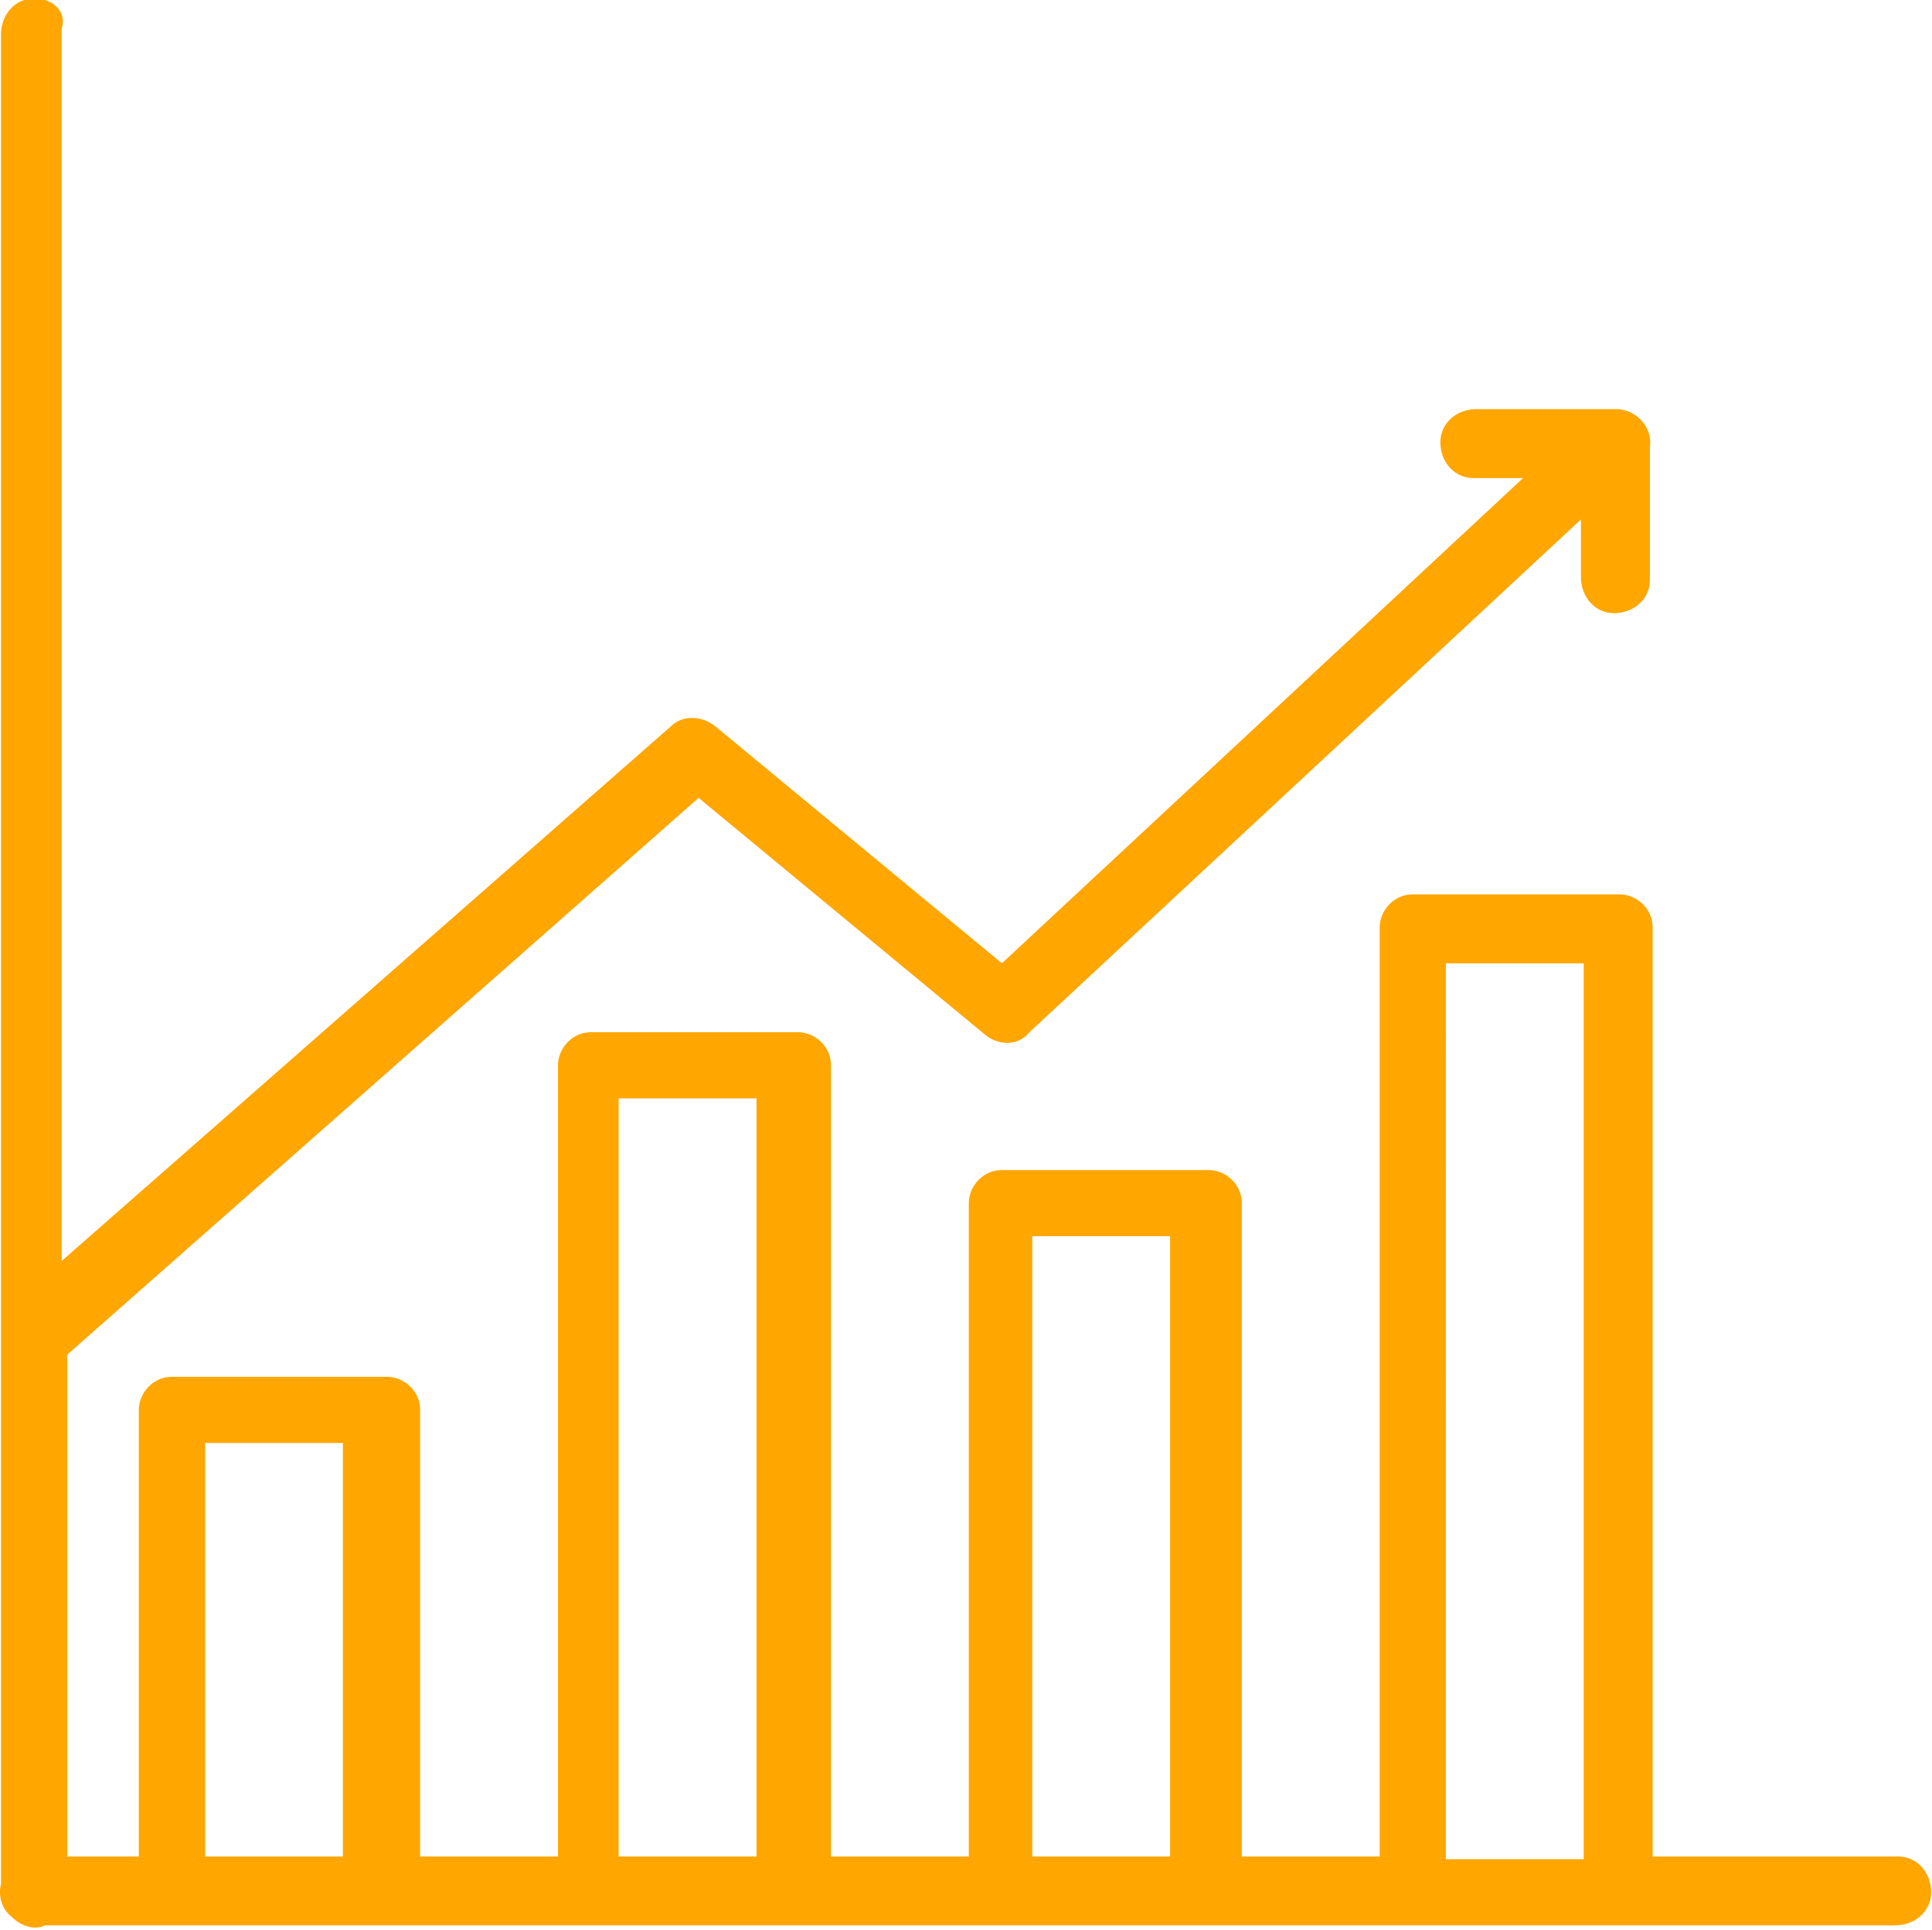 <?xml version="1.0" encoding="UTF-8" standalone="no"?> <svg xmlns:inkscape="http://www.inkscape.org/namespaces/inkscape" xmlns:sodipodi="http://sodipodi.sourceforge.net/DTD/sodipodi-0.dtd" xmlns="http://www.w3.org/2000/svg" xmlns:svg="http://www.w3.org/2000/svg" width="438.001" height="437.653" viewBox="0 0 438.001 437.653" fill="none" version="1.1" id="svg115" sodipodi:docname="web15.svg" inkscape:version="1.1.1 (3bf5ae0d25, 2021-09-20)"><defs id="defs113"><clipPath id="clip0"><rect width="80" height="80" fill="#ffffff" id="rect110" x="0" y="0"></rect></clipPath><rect x="92.824" y="459.801" width="569.895" height="254.726" id="rect5417-1"></rect><rect id="SVGID_1_" width="473.117" height="473.806" x="0" y="0"></rect><rect id="SVGID_1_-7" width="483.3" height="367.8" x="0" y="0"></rect></defs><rect style="fill:none;stroke:none;stroke-width:5.589" id="rect281-0-6" width="368.363" height="368.135" x="159.583" y="53.381" inkscape:export-filename="C:\Users\Karolina\Downloads\lub\lubcare_technika_smarownicza.png" inkscape:export-xdpi="54.772358" inkscape:export-ydpi="54.772358"></rect><style type="text/css" id="style8927"> .st0{fill:#0B71C3;} </style><g transform="matrix(0.715,0,0,0.715,-0.4,-794.501)" id="g9655" style="fill:#ffa600;fill-opacity:1"><path fill="#0a233f" d="m 11.366,1110.693 c -6.12,0 -10.491,5.246 -10.491,11.366 v 414.411 0.874 171.359 c -0.875,3.498 0,7.869 3.497,10.491 2.623,2.623 6.994,4.371 10.491,2.623 h 586.646 c 6.12,0 11.365,-4.371 11.365,-10.49 0,-6.12 -4.371,-11.366 -10.491,-11.366 v 0 h -77.812 v -294.634 c 0,-6.12 -5.245,-10.491 -10.491,-10.491 h -65.571 c -6.12,0 -10.491,5.245 -10.491,10.491 v 294.634 h -43.715 v -207.206 c 0,-6.119 -5.246,-10.49 -10.491,-10.49 H 318.24 c -6.12,0 -10.492,5.245 -10.492,10.49 v 207.206 h -43.714 v -250.92 c 0,-6.119 -5.246,-10.491 -10.491,-10.491 h -65.572 c -6.12,0 -10.491,5.246 -10.491,10.491 v 250.92 h -43.714 v -141.634 c 0,-6.12 -5.246,-10.491 -10.491,-10.491 H 55.08 c -6.12,0 -10.492,5.245 -10.492,10.491 v 141.634 H 21.857 v -159.12 l 200.211,-176.605 90.926,75.188 c 4.371,3.498 10.491,3.498 13.988,-0.874 l 174.857,-162.617 v 18.36 c 0,6.12 4.371,11.366 10.491,11.366 6.12,0 11.366,-4.372 11.366,-10.491 v 0 -41.966 c 0.874,-6.12 -3.497,-11.366 -9.617,-12.24 -0.874,0 -0.874,0 -1.749,0 v 0 c -0.874,0 -0.874,0 -1.748,0 h -41.966 c -6.12,0 -11.366,4.371 -11.366,10.491 0,6.12 4.372,11.366 10.492,11.366 v 0 h 15.737 l -165.24,153.875 -90.926,-75.189 c -4.372,-3.497 -10.492,-3.497 -13.989,0 L 20.108,1511.116 V 1120.31 c 1.749,-5.246 -2.622,-9.617 -8.742,-9.617 z m 447.634,306 h 43.714 v 284.143 H 459 Z m -262.286,42.84 h 43.714 v 240.429 h -43.714 z m 131.143,43.714 h 43.714 v 196.715 h -43.714 z m -262.286,65.571 h 43.714 v 131.144 H 65.571 Z" id="path9653" style="fill:#ffa600;fill-opacity:1"></path></g></svg> 